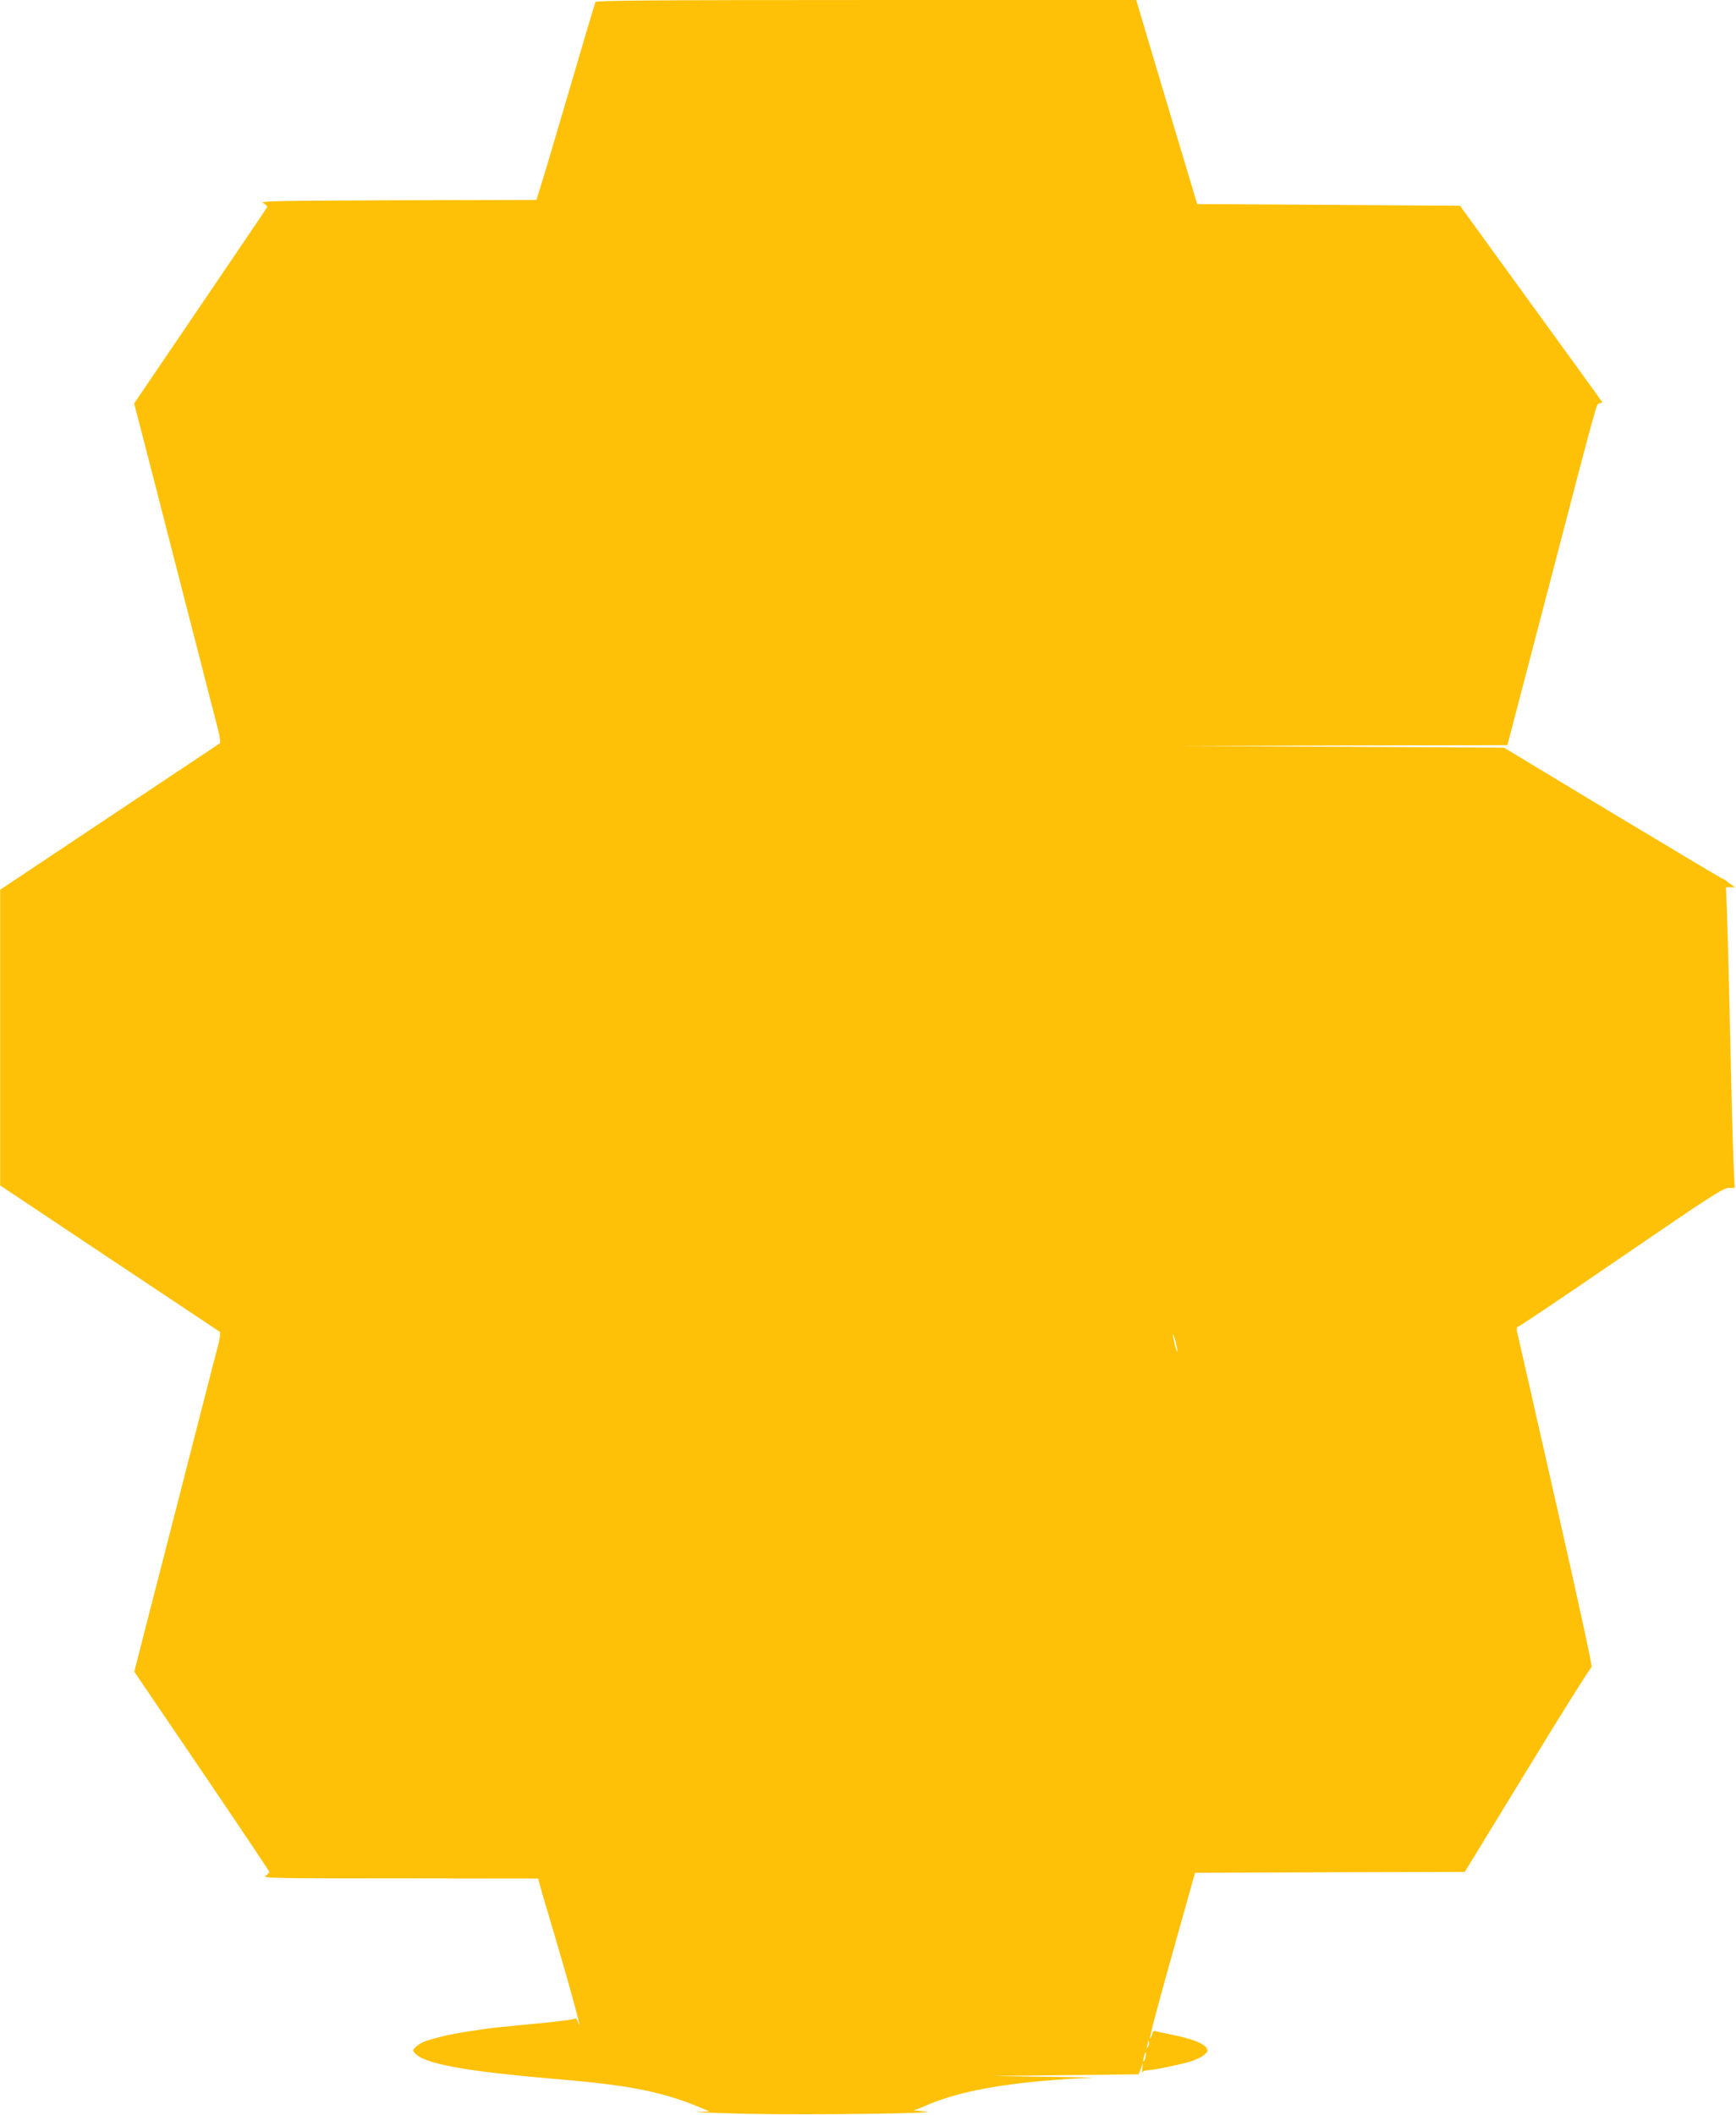 <?xml version="1.0" standalone="no"?>
<!DOCTYPE svg PUBLIC "-//W3C//DTD SVG 20010904//EN"
 "http://www.w3.org/TR/2001/REC-SVG-20010904/DTD/svg10.dtd">
<svg version="1.0" xmlns="http://www.w3.org/2000/svg"
 width="1051pt" height="1280pt" viewBox="0 0 1051 1280"
 preserveAspectRatio="xMidYMid meet">
<g transform="translate(0,1280) scale(0.1,-0.1)"
fill="#ffc107" stroke="none">
<path d="M3605 12788 c-7 -19 -61 -201 -185 -623 -61 -209 -125 -424 -142
-477 l-30 -98 -841 -2 c-737 -3 -839 -5 -814 -17 15 -8 26 -19 24 -25 -3 -6
-185 -276 -405 -599 l-400 -589 38 -146 c21 -81 66 -255 100 -387 102 -400
160 -623 195 -760 19 -71 61 -238 95 -370 34 -132 70 -273 81 -314 10 -41 15
-77 10 -80 -5 -3 -306 -204 -670 -446 l-660 -440 0 -895 0 -895 660 -440 c364
-242 665 -443 670 -446 5 -3 0 -39 -10 -80 -11 -41 -43 -164 -71 -274 -50
-194 -94 -367 -185 -721 -49 -191 -129 -501 -203 -790 l-49 -192 408 -601
c225 -331 409 -606 409 -610 0 -5 -10 -16 -22 -24 -21 -15 50 -16 813 -16
l837 -1 10 -37 c5 -21 33 -117 62 -213 113 -378 209 -728 168 -616 -6 15 -13
24 -17 19 -3 -6 -114 -20 -246 -32 -132 -12 -269 -26 -305 -32 -184 -27 -234
-37 -342 -69 -21 -6 -50 -21 -65 -34 -24 -21 -26 -26 -13 -41 55 -66 296 -111
875 -160 426 -36 625 -76 850 -169 l60 -25 -70 -3 c-38 -2 98 -7 303 -12 371
-8 1227 3 1067 15 -44 3 -73 6 -64 7 9 1 41 13 70 26 183 80 419 128 769 156
74 6 176 12 225 13 50 2 -63 5 -250 7 l-340 5 444 5 444 5 14 35 13 35 -4 -35
c-3 -19 -2 -29 1 -22 2 6 17 12 32 12 32 0 197 34 256 52 60 19 105 48 105 68
0 33 -79 68 -215 95 -44 9 -88 18 -97 21 -12 4 -19 -2 -24 -21 -3 -14 -8 -24
-11 -22 -5 6 45 195 171 642 l101 360 817 3 816 2 379 620 c208 341 383 620
389 620 6 0 -88 431 -218 1003 -125 551 -230 1014 -234 1029 -3 18 -1 28 6 28
7 0 288 189 625 420 536 367 618 420 650 420 l37 0 -6 128 c-3 70 -8 231 -11
357 -15 650 -25 1064 -30 1193 l-6 142 28 0 27 0 -24 17 c-14 9 -27 19 -30 23
-3 3 -16 10 -30 16 -14 7 -315 187 -670 400 l-645 389 -990 5 -990 5 1001 3
1000 2 223 853 c338 1295 315 1211 334 1215 9 2 17 5 17 8 0 2 -194 270 -431
596 l-430 593 -796 5 -795 5 -168 560 c-92 308 -175 586 -184 618 l-17 57
-1635 0 c-1299 0 -1636 -3 -1639 -12z m3524 -8168 c0 -8 -7 8 -15 35 -7 28
-13 57 -13 65 0 8 7 -7 15 -35 7 -27 13 -57 13 -65z m-179 -4207 c-11 -17 -11
-17 -6 0 3 10 6 24 7 30 0 9 2 9 5 0 3 -7 0 -20 -6 -30z m-16 -67 c-3 -15 -8
-25 -11 -23 -2 3 -1 17 3 31 3 15 8 25 11 23 2 -3 1 -17 -3 -31z"/>
</g>
</svg>
